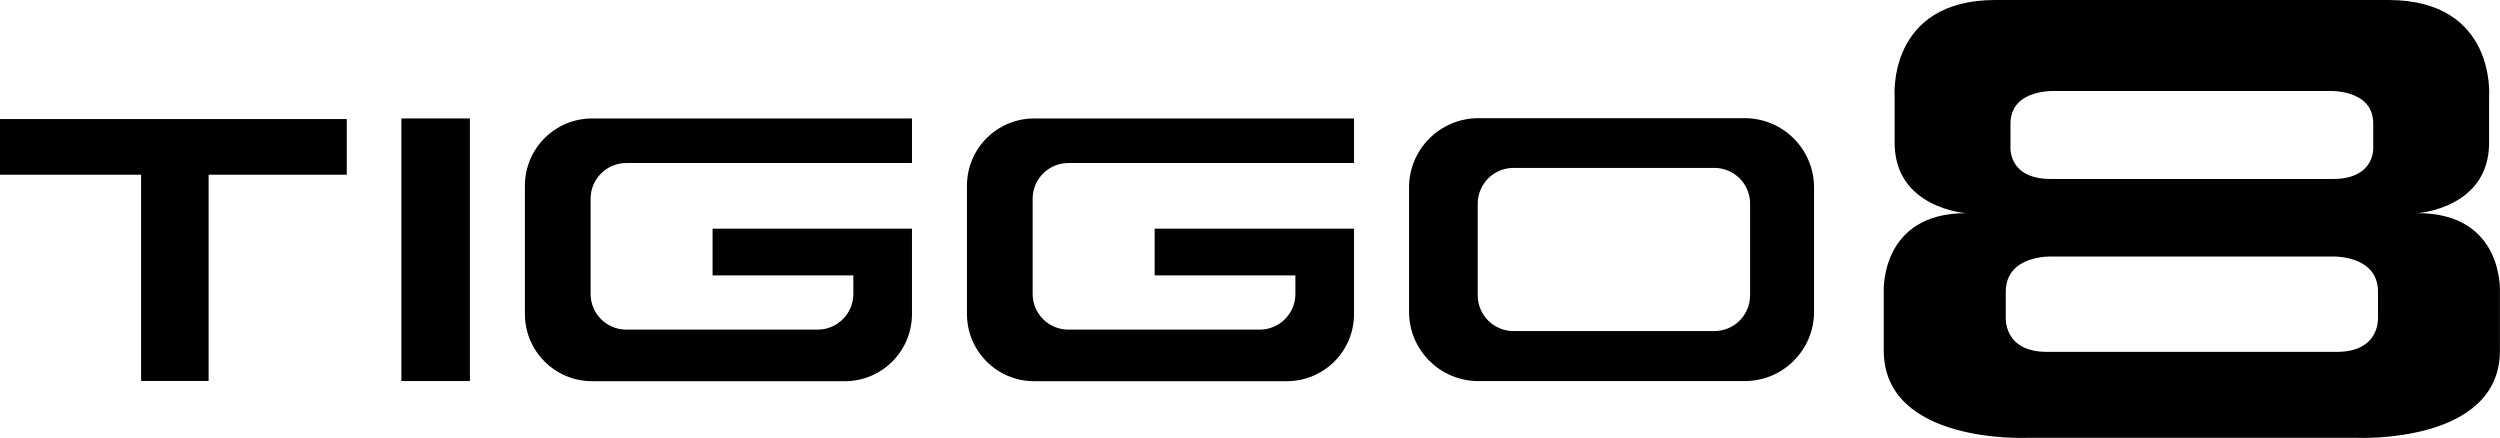 <?xml version="1.0" encoding="UTF-8"?>
<svg id="Layer_1" data-name="Layer 1" xmlns="http://www.w3.org/2000/svg" viewBox="0 0 1275.75 223.45">
  <polygon points="0 60.76 0 89.15 72 89.15 72 194.39 106.45 194.39 106.45 89.15 176.96 89.15 176.96 60.76 0 60.76"/>
  <rect x="204.83" y="60.44" width="34.96" height="134.01"/>
  <path d="M493.44,94.73v65.52c0,18.93,15.35,34.28,34.28,34.28h128.96c18.93,0,34.28-15.35,34.28-34.28v-43.55h-101.75v23.83h71.83v9.45c0,10.07-8.16,18.23-18.23,18.23h-97.62c-10.07,0-18.23-8.16-18.23-18.23v-48.56c0-10.07,8.16-18.23,18.23-18.23h145.77v-22.74h-163.24c-18.93,0-34.28,15.35-34.28,34.28"/>
  <path d="M267.86,94.73v65.52c0,18.93,15.35,34.28,34.28,34.28h128.96c18.93,0,34.28-15.35,34.28-34.28v-43.55h-101.75v23.83h71.83v9.45c0,10.07-8.16,18.23-18.23,18.23h-97.62c-10.07,0-18.23-8.16-18.23-18.23v-48.56c0-10.07,8.16-18.23,18.23-18.23h145.77v-22.74h-163.24c-18.93,0-34.28,15.35-34.28,34.28"/>
  <path d="M890.32,60.31h-135.9c-19.54,0-35.39,15.84-35.39,35.39v63.38c0,19.54,15.84,35.39,35.39,35.39h135.9c19.54,0,35.39-15.84,35.39-35.39v-63.38c0-19.54-15.84-35.39-35.39-35.39M893.07,150.68c0,10.09-8.18,18.27-18.27,18.27h-102.45c-10.09,0-18.27-8.18-18.27-18.27v-46.73c0-10.09,8.18-18.27,18.27-18.27h102.46c10.09,0,18.27,8.18,18.27,18.27v46.73h0Z"/>
  <path d="M1233.77,108.76s36.42-2.47,36.42-35.93v-23.39s3.96-49.44-51.46-49.44h-200.43c-55.42,0-51.47,49.44-51.47,49.44v23.4c0,33.45,36.42,35.93,36.42,35.93-44.05,0-41.97,40.14-41.97,40.14v29.94c0,47.86,72.84,44.57,72.84,44.57h168.76s72.84,3.29,72.84-44.57v-29.94s2.08-40.14-41.97-40.14M1025.95,74.68v-11.61c0-18.08,23.22-16.62,23.22-16.62h138.67s23.22-1.47,23.22,16.62v11.61s1.58,16.65-20.58,16.65h-143.95c-22.17,0-20.59-16.65-20.59-16.65M1192.42,179.56h-147.81c-22.69,0-21.07-18.05-21.07-18.05v-12.59c0-19.16,23.77-18.02,23.77-18.02h142.41s23.78-1.15,23.78,18.02v12.59s1.62,18.05-21.07,18.05"/>
</svg>
